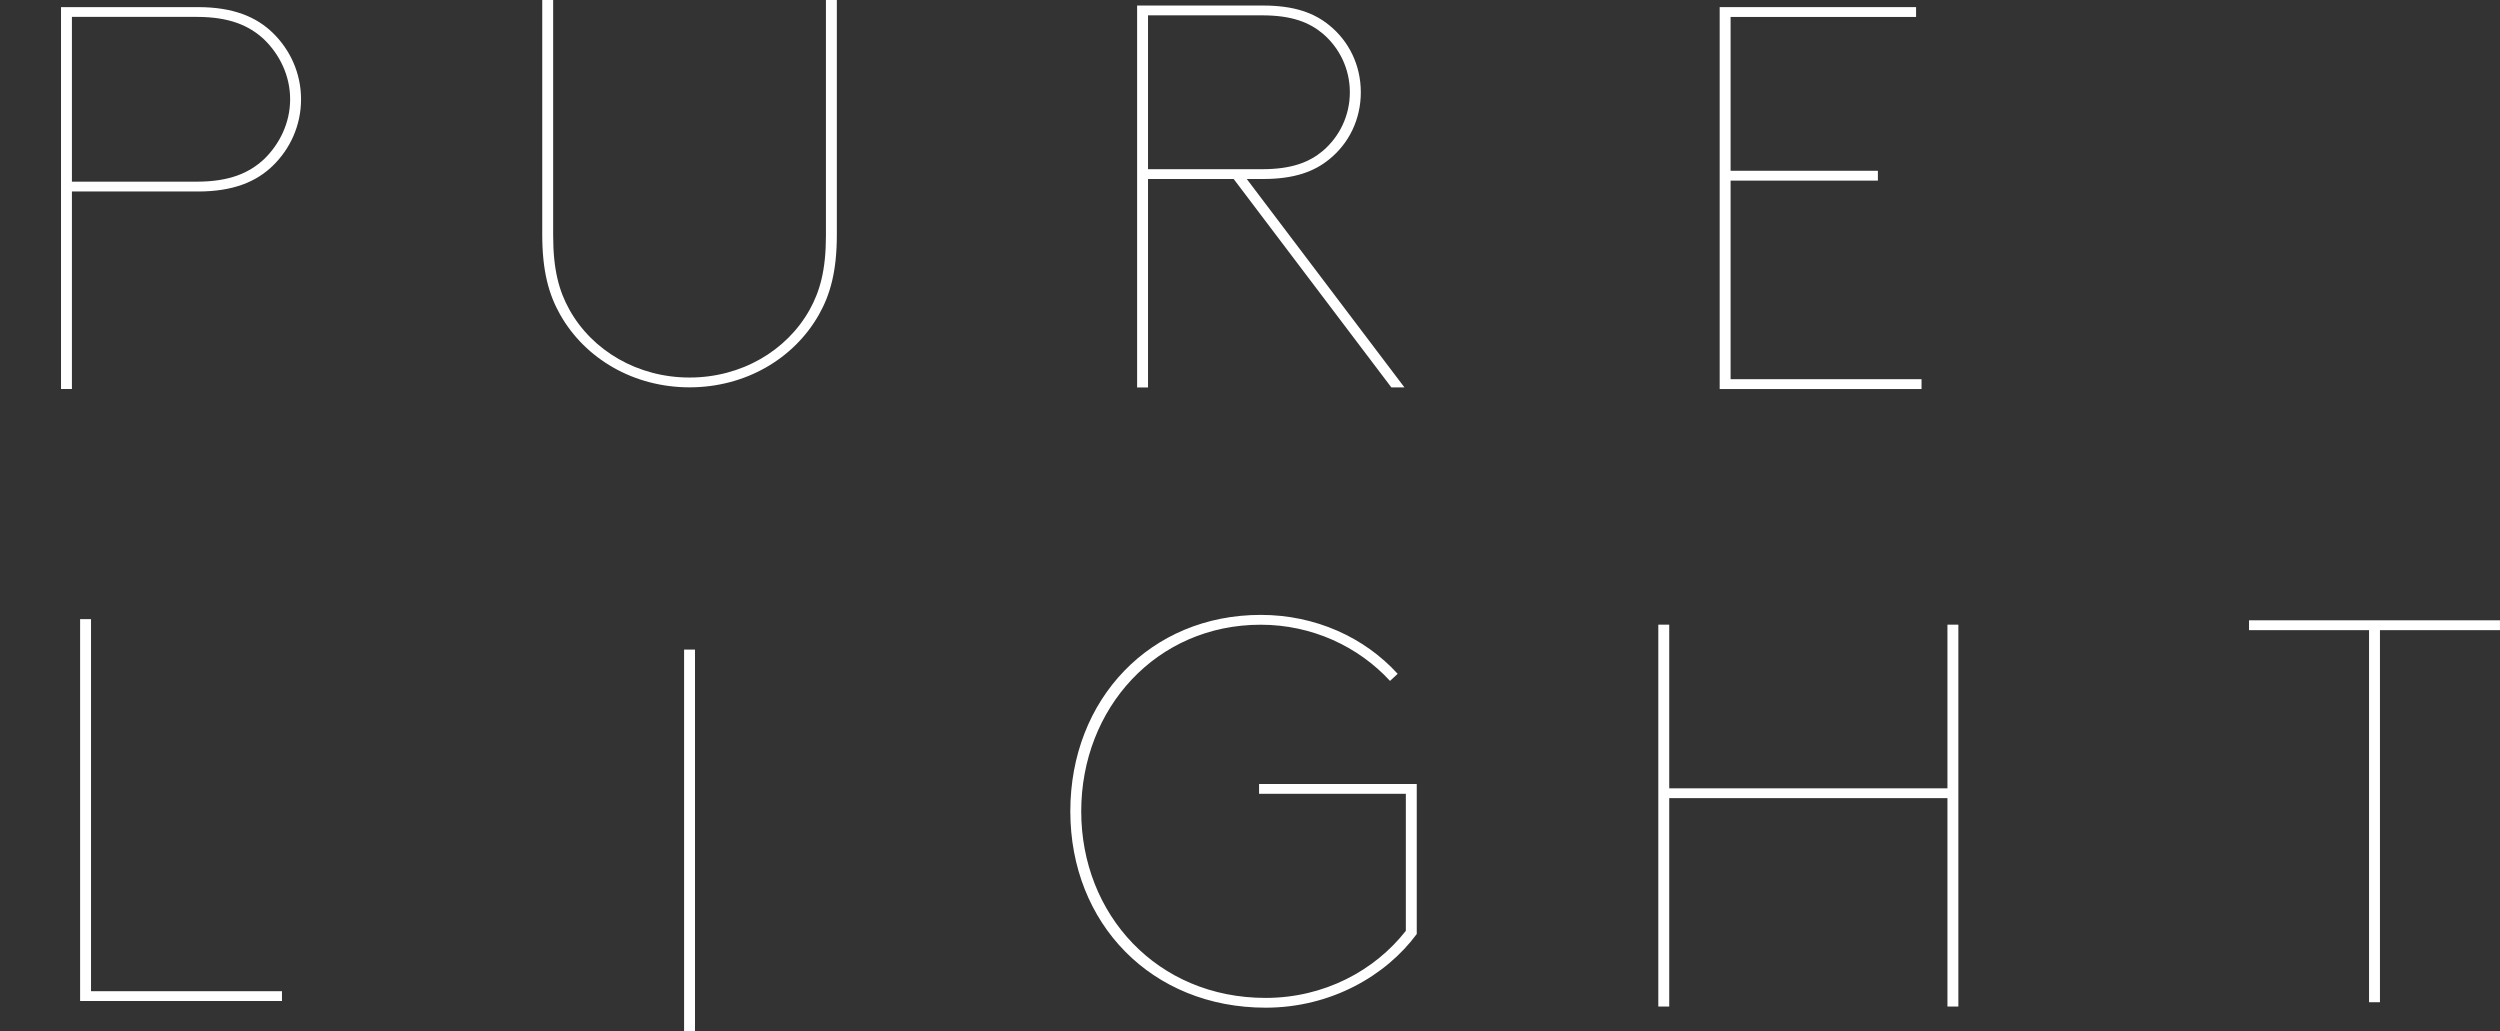<?xml version="1.0" encoding="UTF-8"?>
<svg id="Layer_1" data-name="Layer 1" xmlns="http://www.w3.org/2000/svg" viewBox="0 0 902.77 372.47">
  <rect x="0" y="0" width="902.77" height="372.47" fill="#333333" stroke="none"/>
  <defs>
    <style>
      .cls-1 {
        fill: #fff;
      }
    </style>
  </defs>
  <path class="cls-1" d="M247.03,234.57h3.94v137.9h-3.94V234.57Z"/>
  <path class="cls-1" d="M507.65,286.65h-52.99v-3.55h56.94v54.18c-11.03,14.97-30.93,26.6-54.57,26.6-41.17,0-70.53-30.34-70.53-70.92s28.96-70.92,68.76-70.92c19.7,0,37.43,8.08,49.45,21.28l-2.76,2.56c-11.43-12.41-28.17-20.29-46.69-20.29-37.63,0-64.82,30.14-64.82,67.38s27.38,67.38,66.59,67.38c21.08,0,39.4-9.85,50.63-24.23v-49.45Z"/>
  <path class="cls-1" d="M32.87,357.92H101.82v3.54H28.93V223.57h3.94v134.36Z"/>
  <path class="cls-1" d="M703.24,284.67v-59.1h3.94v137.9h-3.94v-75.26h-100.47v75.26h-3.94V225.57h3.94v59.1h100.47Z"/>
  <path class="cls-1" d="M812.14,224h90.62v3.55h-43.34v134.36h-3.94V227.55h-43.34v-3.55Z"/>
  <path class="cls-1" d="M202.31,113.67c-4.14-7.29-6.5-15.76-6.5-28.96V0h3.94V85.11c0,12.41,2.17,20.09,5.91,26.79,8.27,14.78,24.63,24.43,43.34,24.43s35.07-9.65,43.34-24.43c3.74-6.7,5.91-14.38,5.91-26.79V0h3.94V84.71c0,13.2-2.36,21.67-6.5,28.96-9.06,15.96-26.6,26.2-46.69,26.2s-37.63-10.24-46.69-26.2Z"/>
  <path class="cls-1" d="M414.56,64.65v75.26h-3.94V2h45.51c11.43,0,18.52,2.76,23.84,7.09,7.09,5.71,11.43,14.38,11.43,24.23s-4.33,18.52-11.43,24.23c-5.32,4.33-12.41,7.09-23.84,7.09h-5.91l56.94,75.26h-4.73l-56.94-75.26h-30.93Zm41.17-3.55c10.83,0,17.14-2.56,22.06-6.7,5.91-5.12,9.65-12.61,9.65-21.08s-3.74-15.96-9.65-21.08c-4.92-4.14-11.23-6.7-22.06-6.7h-41.17V61.1h41.17Z"/>
  <path class="cls-1" d="M25.97,69.15v71.32h-3.94V2.57h49.45c12.81,0,21.08,3.55,26.99,9.26,6.3,6.11,10.24,14.58,10.24,24.03s-3.94,17.93-10.24,24.03c-5.91,5.71-14.18,9.26-26.99,9.26H25.97Zm45.11-3.55c11.82,0,18.91-3.15,24.23-8.08,5.71-5.52,9.46-13.2,9.46-21.67s-3.74-16.15-9.46-21.67c-5.32-4.93-12.41-8.08-24.23-8.08H25.97v59.5h45.11Z"/>
  <path class="cls-1" d="M691.91,2.57v3.55h-66.98V61.67h53.19v3.55h-53.19v71.71h68.95v3.55h-72.89V2.57h70.92Z"/>
</svg>